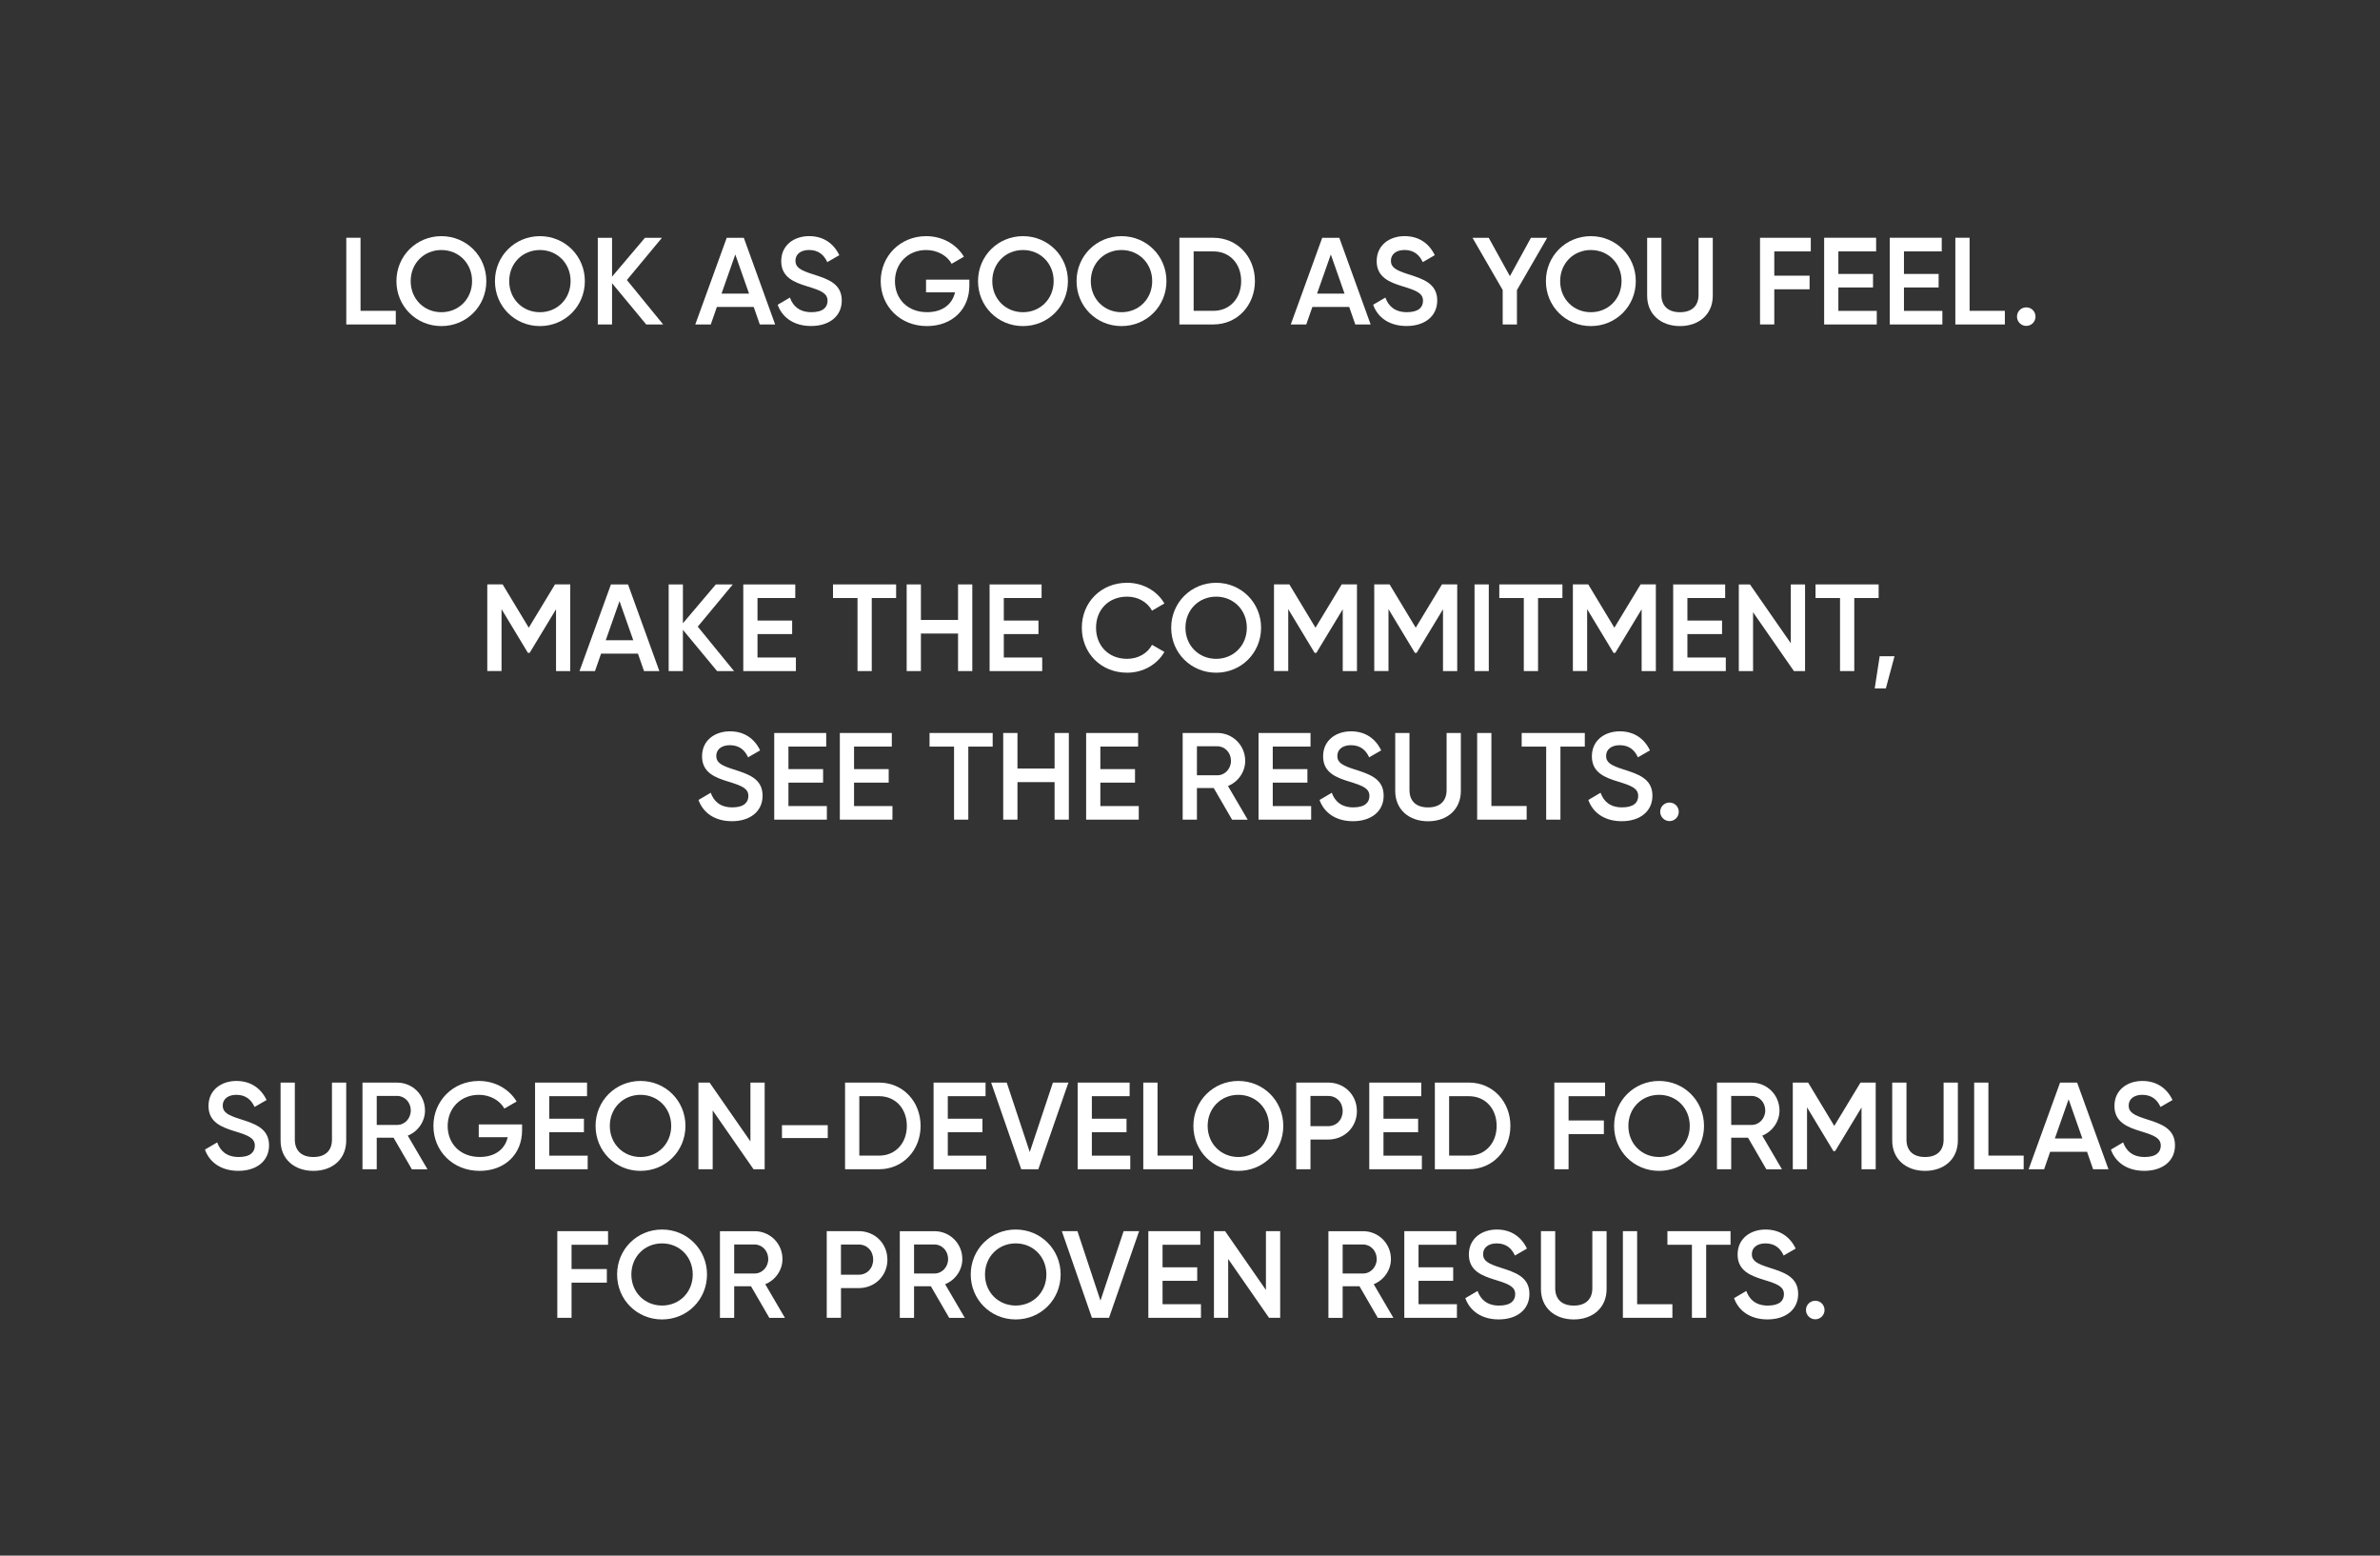 <?xml version="1.0" encoding="UTF-8"?> <svg xmlns="http://www.w3.org/2000/svg" id="Layer_1" viewBox="0 0 673 439.76"><rect x="0" y="0" width="673" height="439.76" fill="#333333" stroke="none"/><defs><style>.cls-1{isolation:isolate;}.cls-2{fill:#fff;stroke-width:0px;}</style></defs><g id="Artboard_40"><g id="LOOK_AS_YOUNG_AS_YOU_FEEL." class="cls-1"><g class="cls-1"><path class="cls-2" d="m111.92,87.87v3.85h-14v-24.5h4.03v20.65h9.98Z"></path><path class="cls-2" d="m112.1,79.47c0-7.11,5.64-12.71,12.71-12.71s12.71,5.6,12.71,12.71-5.6,12.71-12.71,12.71-12.71-5.6-12.71-12.71Zm21.39,0c0-5.04-3.78-8.79-8.68-8.79s-8.68,3.75-8.68,8.79,3.78,8.79,8.68,8.79,8.68-3.75,8.68-8.79Z"></path><path class="cls-2" d="m139.96,79.47c0-7.11,5.64-12.71,12.71-12.71s12.71,5.6,12.71,12.71-5.6,12.71-12.71,12.71-12.71-5.6-12.71-12.71Zm21.39,0c0-5.04-3.78-8.79-8.68-8.79s-8.68,3.75-8.68,8.79,3.78,8.79,8.68,8.79,8.68-3.75,8.68-8.79Z"></path><path class="cls-2" d="m182.73,91.72l-9.66-11.66v11.66h-4.03v-24.5h4.03v10.99l9.31-10.99h4.8l-9.91,11.94,10.26,12.57h-4.8Z"></path><path class="cls-2" d="m213.14,86.78h-10.43l-1.72,4.94h-4.38l8.89-24.5h4.83l8.86,24.5h-4.34l-1.72-4.94Zm-1.33-3.78l-3.89-11.06-3.89,11.06h7.77Z"></path><path class="cls-2" d="m219.9,86.15l3.47-2.03c.88,2.49,2.77,4.13,6.09,4.13s4.55-1.43,4.55-3.22c0-2.17-1.93-2.91-5.57-4.03-3.81-1.16-7.53-2.56-7.53-7.18s3.75-7.07,7.88-7.07,7,2.14,8.54,5.39l-3.4,1.96c-.88-1.96-2.42-3.43-5.15-3.43-2.35,0-3.85,1.19-3.85,3.04s1.36,2.7,4.94,3.82c4.06,1.3,8.16,2.56,8.16,7.42,0,4.48-3.57,7.21-8.68,7.21-4.83,0-8.16-2.38-9.45-6.02Z"></path><path class="cls-2" d="m274.11,80.73c0,6.69-4.83,11.45-12.01,11.45-7.63,0-13.06-5.67-13.06-12.71s5.5-12.71,12.85-12.71c4.66,0,8.61,2.35,10.68,5.81l-3.47,2c-1.26-2.28-3.99-3.89-7.21-3.89-5.18,0-8.82,3.82-8.82,8.82s3.57,8.75,9.07,8.75c4.45,0,7.18-2.31,7.91-5.6h-8.19v-3.6h12.25v1.68Z"></path><path class="cls-2" d="m276.56,79.47c0-7.11,5.64-12.71,12.71-12.71s12.71,5.6,12.71,12.71-5.6,12.71-12.71,12.71-12.71-5.6-12.71-12.71Zm21.39,0c0-5.04-3.78-8.79-8.68-8.79s-8.68,3.75-8.68,8.79,3.78,8.79,8.68,8.79,8.68-3.75,8.68-8.79Z"></path><path class="cls-2" d="m304.42,79.47c0-7.11,5.64-12.71,12.71-12.71s12.71,5.6,12.71,12.71-5.6,12.71-12.71,12.71-12.71-5.6-12.71-12.71Zm21.39,0c0-5.04-3.78-8.79-8.68-8.79s-8.68,3.75-8.68,8.79,3.78,8.79,8.68,8.79,8.68-3.75,8.68-8.79Z"></path><path class="cls-2" d="m354.86,79.47c0,6.83-4.97,12.25-11.73,12.25h-9.63v-24.5h9.63c6.76,0,11.73,5.39,11.73,12.25Zm-3.89,0c0-4.87-3.18-8.4-7.84-8.4h-5.6v16.8h5.6c4.66,0,7.84-3.57,7.84-8.4Z"></path><path class="cls-2" d="m381.53,86.78h-10.43l-1.72,4.94h-4.38l8.89-24.5h4.83l8.86,24.5h-4.34l-1.72-4.94Zm-1.33-3.78l-3.88-11.06-3.89,11.06h7.77Z"></path><path class="cls-2" d="m388.28,86.15l3.47-2.03c.88,2.49,2.76,4.13,6.09,4.13s4.55-1.43,4.55-3.22c0-2.17-1.92-2.91-5.57-4.03-3.82-1.16-7.53-2.56-7.53-7.18s3.75-7.07,7.88-7.07,7,2.14,8.54,5.39l-3.4,1.96c-.88-1.96-2.42-3.43-5.15-3.43-2.34,0-3.85,1.19-3.85,3.04s1.37,2.7,4.94,3.82c4.06,1.3,8.16,2.56,8.16,7.42,0,4.48-3.57,7.21-8.68,7.21-4.83,0-8.16-2.38-9.45-6.02Z"></path><path class="cls-2" d="m428.95,81.99v9.73h-4.03v-9.73l-8.54-14.77h4.59l5.99,10.85,5.95-10.85h4.59l-8.54,14.77Z"></path><path class="cls-2" d="m437.14,79.47c0-7.11,5.64-12.71,12.71-12.71s12.71,5.6,12.71,12.71-5.6,12.71-12.71,12.71-12.71-5.6-12.71-12.71Zm21.39,0c0-5.04-3.78-8.79-8.68-8.79s-8.68,3.75-8.68,8.79,3.78,8.79,8.68,8.79,8.68-3.75,8.68-8.79Z"></path><path class="cls-2" d="m465.77,83.6v-16.38h4.03v16.14c0,2.87,1.65,4.9,5.25,4.9s5.25-2.03,5.25-4.9v-16.14h4.03v16.38c0,5.29-3.92,8.58-9.28,8.58s-9.28-3.29-9.28-8.58Z"></path><path class="cls-2" d="m501.72,71.07v6.86h9.98v3.85h-9.98v9.94h-4.03v-24.5h14.35v3.85h-10.33Z"></path><path class="cls-2" d="m530.7,87.87v3.85h-14.88v-24.5h14.7v3.85h-10.68v6.37h9.8v3.82h-9.8v6.62h10.85Z"></path><path class="cls-2" d="m549.25,87.87v3.85h-14.88v-24.5h14.7v3.85h-10.68v6.37h9.8v3.82h-9.8v6.62h10.85Z"></path><path class="cls-2" d="m566.92,87.87v3.85h-14v-24.5h4.03v20.65h9.98Z"></path><path class="cls-2" d="m570.35,89.51c0-1.47,1.16-2.62,2.62-2.62s2.62,1.15,2.62,2.62-1.19,2.62-2.62,2.62-2.62-1.19-2.62-2.62Z"></path></g></g></g><g id="Artboard_40-2"><g id="LOOK_AS_YOUNG_AS_YOU_FEEL.-2" class="cls-1"><g class="cls-1"><path class="cls-2" d="m161.26,189.71h-4.03v-17.47l-7.46,12.32h-.49l-7.46-12.36v17.5h-4.03v-24.5h4.34l7.39,12.25,7.42-12.25h4.31v24.5Z"></path><path class="cls-2" d="m180.4,184.77h-10.43l-1.72,4.94h-4.38l8.89-24.5h4.83l8.86,24.5h-4.34l-1.72-4.94Zm-1.33-3.78l-3.89-11.06-3.89,11.06h7.77Z"></path><path class="cls-2" d="m202.77,189.71l-9.66-11.66v11.66h-4.03v-24.5h4.03v10.99l9.31-10.99h4.8l-9.91,11.94,10.26,12.57h-4.8Z"></path><path class="cls-2" d="m225.06,185.86v3.85h-14.88v-24.5h14.7v3.85h-10.68v6.37h9.8v3.82h-9.8v6.62h10.85Z"></path><path class="cls-2" d="m253.41,169.06h-6.9v20.65h-4.03v-20.65h-6.93v-3.85h17.85v3.85Z"></path><path class="cls-2" d="m274.94,165.21v24.5h-4.03v-10.61h-10.5v10.61h-4.03v-24.5h4.03v10.05h10.5v-10.05h4.03Z"></path><path class="cls-2" d="m294.71,185.86v3.85h-14.88v-24.5h14.7v3.85h-10.68v6.37h9.8v3.82h-9.8v6.62h10.85Z"></path><path class="cls-2" d="m305.91,177.46c0-7.11,5.36-12.71,12.81-12.71,4.48,0,8.47,2.28,10.54,5.85l-3.5,2.03c-1.3-2.42-3.96-3.96-7.04-3.96-5.29,0-8.79,3.75-8.79,8.79s3.5,8.79,8.79,8.79c3.08,0,5.78-1.54,7.04-3.96l3.5,2c-2.03,3.57-6.02,5.88-10.54,5.88-7.46,0-12.81-5.6-12.81-12.71Z"></path><path class="cls-2" d="m331.18,177.46c0-7.11,5.64-12.71,12.71-12.71s12.71,5.6,12.71,12.71-5.6,12.71-12.71,12.71-12.71-5.6-12.71-12.71Zm21.39,0c0-5.04-3.78-8.79-8.68-8.79s-8.68,3.75-8.68,8.79,3.78,8.79,8.68,8.79,8.68-3.75,8.68-8.79Z"></path><path class="cls-2" d="m383.72,189.71h-4.03v-17.47l-7.46,12.32h-.49l-7.46-12.36v17.5h-4.03v-24.5h4.34l7.39,12.25,7.42-12.25h4.31v24.5Z"></path><path class="cls-2" d="m412.07,189.71h-4.03v-17.47l-7.46,12.32h-.49l-7.46-12.36v17.5h-4.03v-24.5h4.34l7.39,12.25,7.42-12.25h4.31v24.5Z"></path><path class="cls-2" d="m420.99,165.21v24.5h-4.03v-24.5h4.03Z"></path><path class="cls-2" d="m441.82,169.06h-6.9v20.65h-4.03v-20.65h-6.93v-3.85h17.85v3.85Z"></path><path class="cls-2" d="m468.24,189.71h-4.03v-17.47l-7.46,12.32h-.49l-7.46-12.36v17.5h-4.03v-24.5h4.34l7.39,12.25,7.42-12.25h4.31v24.5Z"></path><path class="cls-2" d="m488.01,185.86v3.85h-14.88v-24.5h14.7v3.85h-10.68v6.37h9.8v3.82h-9.8v6.62h10.85Z"></path><path class="cls-2" d="m510.42,165.21v24.5h-3.15l-11.55-16.63v16.63h-4.03v-24.5h3.15l11.55,16.63v-16.63h4.03Z"></path><path class="cls-2" d="m531.24,169.06h-6.9v20.65h-4.03v-20.65h-6.93v-3.85h17.85v3.85Z"></path><path class="cls-2" d="m533.27,194.61h-3.15l1.4-9.1h4.2l-2.45,9.1Z"></path><path class="cls-2" d="m197.51,226.14l3.47-2.03c.88,2.49,2.77,4.13,6.09,4.13s4.55-1.43,4.55-3.22c0-2.17-1.93-2.91-5.57-4.03-3.81-1.16-7.53-2.56-7.53-7.18s3.75-7.07,7.88-7.07,7,2.14,8.54,5.39l-3.4,1.96c-.88-1.96-2.42-3.43-5.15-3.43-2.35,0-3.85,1.19-3.85,3.04s1.36,2.7,4.94,3.82c4.06,1.3,8.16,2.56,8.16,7.42,0,4.48-3.57,7.21-8.68,7.21-4.83,0-8.16-2.38-9.45-6.02Z"></path><path class="cls-2" d="m233.81,227.86v3.85h-14.88v-24.5h14.7v3.85h-10.68v6.37h9.8v3.82h-9.8v6.62h10.85Z"></path><path class="cls-2" d="m252.36,227.86v3.85h-14.88v-24.5h14.7v3.85h-10.68v6.37h9.8v3.82h-9.8v6.62h10.85Z"></path><path class="cls-2" d="m280.71,211.06h-6.9v20.65h-4.03v-20.65h-6.93v-3.85h17.85v3.85Z"></path><path class="cls-2" d="m302.24,207.21v24.5h-4.03v-10.61h-10.5v10.61h-4.03v-24.5h4.03v10.05h10.5v-10.05h4.03Z"></path><path class="cls-2" d="m322.01,227.86v3.85h-14.88v-24.5h14.7v3.85h-10.68v6.37h9.8v3.82h-9.8v6.62h10.85Z"></path><path class="cls-2" d="m343.22,222.78h-4.76v8.93h-4.03v-24.5h9.8c4.38,0,7.88,3.5,7.88,7.88,0,3.15-2,5.95-4.87,7.11l5.57,9.52h-4.41l-5.18-8.93Zm-4.76-3.61h5.78c2.13,0,3.85-1.82,3.85-4.1s-1.71-4.1-3.85-4.1h-5.78v8.19Z"></path><path class="cls-2" d="m370.76,227.86v3.85h-14.88v-24.5h14.7v3.85h-10.68v6.37h9.8v3.82h-9.8v6.62h10.85Z"></path><path class="cls-2" d="m373.14,226.14l3.46-2.03c.88,2.49,2.77,4.13,6.09,4.13s4.55-1.43,4.55-3.22c0-2.17-1.93-2.91-5.57-4.03-3.81-1.16-7.53-2.56-7.53-7.18s3.75-7.07,7.88-7.07,7,2.14,8.54,5.39l-3.4,1.96c-.88-1.96-2.42-3.43-5.15-3.43-2.35,0-3.85,1.19-3.85,3.04s1.37,2.7,4.94,3.82c4.06,1.3,8.16,2.56,8.16,7.42,0,4.48-3.57,7.21-8.68,7.21-4.83,0-8.16-2.38-9.45-6.02Z"></path><path class="cls-2" d="m394.53,223.59v-16.38h4.03v16.14c0,2.87,1.65,4.9,5.25,4.9s5.25-2.03,5.25-4.9v-16.14h4.03v16.38c0,5.29-3.92,8.58-9.28,8.58s-9.28-3.29-9.28-8.58Z"></path><path class="cls-2" d="m431.7,227.86v3.85h-14v-24.5h4.03v20.65h9.98Z"></path><path class="cls-2" d="m448.15,211.06h-6.9v20.65h-4.03v-20.65h-6.93v-3.85h17.85v3.85Z"></path><path class="cls-2" d="m449.13,226.14l3.47-2.03c.88,2.49,2.76,4.13,6.09,4.13s4.55-1.43,4.55-3.22c0-2.17-1.92-2.91-5.57-4.03-3.82-1.16-7.53-2.56-7.53-7.18s3.75-7.07,7.88-7.07,7,2.14,8.54,5.39l-3.4,1.96c-.88-1.96-2.42-3.43-5.15-3.43-2.34,0-3.85,1.19-3.85,3.04s1.37,2.7,4.94,3.82c4.06,1.3,8.16,2.56,8.16,7.42,0,4.48-3.57,7.21-8.68,7.21-4.83,0-8.16-2.38-9.45-6.02Z"></path><path class="cls-2" d="m469.46,229.5c0-1.47,1.16-2.62,2.63-2.62s2.62,1.15,2.62,2.62-1.19,2.62-2.62,2.62-2.63-1.19-2.63-2.62Z"></path></g></g></g><g id="Artboard_40-3"><g id="LOOK_AS_YOUNG_AS_YOU_FEEL.-3" class="cls-1"><g class="cls-1"><path class="cls-2" d="m57.95,324.98l3.47-2.03c.88,2.49,2.77,4.13,6.09,4.13s4.55-1.43,4.55-3.22c0-2.17-1.93-2.91-5.57-4.03-3.81-1.16-7.53-2.56-7.53-7.18s3.75-7.07,7.88-7.07,7,2.14,8.54,5.39l-3.4,1.96c-.88-1.96-2.42-3.43-5.15-3.43-2.35,0-3.85,1.19-3.85,3.04s1.36,2.7,4.94,3.82c4.06,1.3,8.16,2.56,8.16,7.42,0,4.48-3.57,7.21-8.68,7.21-4.83,0-8.16-2.38-9.45-6.02Z"></path><path class="cls-2" d="m79.34,322.42v-16.38h4.03v16.14c0,2.87,1.65,4.9,5.25,4.9s5.25-2.03,5.25-4.9v-16.14h4.03v16.38c0,5.29-3.92,8.58-9.28,8.58s-9.28-3.29-9.28-8.58Z"></path><path class="cls-2" d="m111.29,321.62h-4.76v8.93h-4.03v-24.5h9.8c4.38,0,7.88,3.5,7.88,7.88,0,3.15-2,5.95-4.87,7.11l5.57,9.52h-4.41l-5.18-8.93Zm-4.76-3.61h5.78c2.14,0,3.85-1.82,3.85-4.1s-1.71-4.1-3.85-4.1h-5.78v8.19Z"></path><path class="cls-2" d="m147.63,319.55c0,6.69-4.83,11.45-12.01,11.45-7.63,0-13.06-5.67-13.06-12.71s5.5-12.71,12.85-12.71c4.66,0,8.61,2.35,10.68,5.81l-3.47,2c-1.26-2.28-3.99-3.89-7.21-3.89-5.18,0-8.82,3.82-8.82,8.82s3.57,8.75,9.07,8.75c4.45,0,7.18-2.31,7.91-5.6h-8.19v-3.6h12.25v1.68Z"></path><path class="cls-2" d="m166.18,326.69v3.85h-14.88v-24.5h14.7v3.85h-10.68v6.37h9.8v3.82h-9.8v6.62h10.85Z"></path><path class="cls-2" d="m168.41,318.29c0-7.11,5.64-12.71,12.71-12.71s12.71,5.6,12.71,12.71-5.6,12.71-12.71,12.71-12.71-5.6-12.71-12.71Zm21.39,0c0-5.04-3.78-8.79-8.68-8.79s-8.68,3.75-8.68,8.79,3.78,8.79,8.68,8.79,8.68-3.75,8.68-8.79Z"></path><path class="cls-2" d="m216.23,306.04v24.5h-3.15l-11.55-16.63v16.63h-4.03v-24.5h3.15l11.55,16.63v-16.63h4.03Z"></path><path class="cls-2" d="m221.12,318.08h12.95v3.64h-12.95v-3.64Z"></path><path class="cls-2" d="m260.32,318.29c0,6.83-4.97,12.25-11.73,12.25h-9.63v-24.5h9.63c6.76,0,11.73,5.39,11.73,12.25Zm-3.89,0c0-4.87-3.19-8.4-7.84-8.4h-5.6v16.8h5.6c4.66,0,7.84-3.57,7.84-8.4Z"></path><path class="cls-2" d="m278.87,326.69v3.85h-14.88v-24.5h14.7v3.85h-10.68v6.37h9.8v3.82h-9.8v6.62h10.85Z"></path><path class="cls-2" d="m280.27,306.04h4.41l6.51,19.64,6.55-19.64h4.38l-8.51,24.5h-4.83l-8.51-24.5Z"></path><path class="cls-2" d="m319.61,326.69v3.85h-14.88v-24.5h14.7v3.85h-10.68v6.37h9.8v3.82h-9.8v6.62h10.85Z"></path><path class="cls-2" d="m337.29,326.69v3.85h-14v-24.5h4.03v20.65h9.98Z"></path><path class="cls-2" d="m337.46,318.29c0-7.11,5.64-12.71,12.71-12.71s12.71,5.6,12.71,12.71-5.6,12.71-12.71,12.71-12.71-5.6-12.71-12.71Zm21.39,0c0-5.04-3.78-8.79-8.68-8.79s-8.68,3.75-8.68,8.79,3.78,8.79,8.68,8.79,8.68-3.75,8.68-8.79Z"></path><path class="cls-2" d="m383.7,314.09c0,4.52-3.5,8.05-8.12,8.05h-5.01v8.4h-4.03v-24.5h9.03c4.62,0,8.12,3.5,8.12,8.05Zm-4.03,0c0-2.48-1.72-4.27-4.1-4.27h-5.01v8.54h5.01c2.38,0,4.1-1.82,4.1-4.27Z"></path><path class="cls-2" d="m402.07,326.69v3.85h-14.88v-24.5h14.7v3.85h-10.68v6.37h9.8v3.82h-9.8v6.62h10.85Z"></path><path class="cls-2" d="m427.1,318.29c0,6.83-4.97,12.25-11.73,12.25h-9.63v-24.5h9.63c6.76,0,11.73,5.39,11.73,12.25Zm-3.89,0c0-4.87-3.19-8.4-7.84-8.4h-5.6v16.8h5.6c4.66,0,7.84-3.57,7.84-8.4Z"></path><path class="cls-2" d="m443.55,309.89v6.86h9.98v3.85h-9.98v9.94h-4.03v-24.5h14.35v3.85h-10.33Z"></path><path class="cls-2" d="m456.43,318.29c0-7.11,5.64-12.71,12.71-12.71s12.71,5.6,12.71,12.71-5.6,12.71-12.71,12.71-12.71-5.6-12.71-12.71Zm21.39,0c0-5.04-3.78-8.79-8.68-8.79s-8.68,3.75-8.68,8.79,3.78,8.79,8.68,8.79,8.68-3.75,8.68-8.79Z"></path><path class="cls-2" d="m494.3,321.62h-4.76v8.93h-4.03v-24.5h9.8c4.38,0,7.88,3.5,7.88,7.88,0,3.15-2,5.95-4.87,7.11l5.57,9.52h-4.41l-5.18-8.93Zm-4.76-3.61h5.78c2.13,0,3.85-1.82,3.85-4.1s-1.71-4.1-3.85-4.1h-5.78v8.19Z"></path><path class="cls-2" d="m530.42,330.55h-4.03v-17.47l-7.46,12.32h-.49l-7.46-12.36v17.5h-4.03v-24.5h4.34l7.39,12.25,7.42-12.25h4.3v24.5Z"></path><path class="cls-2" d="m535.07,322.42v-16.38h4.03v16.14c0,2.87,1.65,4.9,5.25,4.9s5.25-2.03,5.25-4.9v-16.14h4.03v16.38c0,5.29-3.92,8.58-9.28,8.58s-9.28-3.29-9.28-8.58Z"></path><path class="cls-2" d="m572.24,326.69v3.85h-14v-24.5h4.03v20.65h9.98Z"></path><path class="cls-2" d="m590.16,325.61h-10.43l-1.71,4.94h-4.38l8.89-24.5h4.83l8.86,24.5h-4.34l-1.72-4.94Zm-1.33-3.78l-3.88-11.06-3.89,11.06h7.77Z"></path><path class="cls-2" d="m596.91,324.98l3.46-2.03c.88,2.49,2.77,4.13,6.09,4.13s4.55-1.43,4.55-3.22c0-2.17-1.93-2.91-5.57-4.03-3.82-1.16-7.53-2.56-7.53-7.18s3.75-7.07,7.88-7.07,7,2.14,8.54,5.39l-3.4,1.96c-.88-1.96-2.42-3.43-5.15-3.43-2.34,0-3.85,1.19-3.85,3.04s1.37,2.7,4.94,3.82c4.06,1.3,8.16,2.56,8.16,7.42,0,4.48-3.57,7.21-8.68,7.21-4.83,0-8.16-2.38-9.45-6.02Z"></path><path class="cls-2" d="m161.62,351.89v6.86h9.98v3.85h-9.98v9.94h-4.03v-24.5h14.35v3.85h-10.33Z"></path><path class="cls-2" d="m174.5,360.29c0-7.11,5.64-12.71,12.71-12.71s12.71,5.6,12.71,12.71-5.6,12.71-12.71,12.71-12.71-5.6-12.71-12.71Zm21.39,0c0-5.04-3.78-8.79-8.68-8.79s-8.68,3.75-8.68,8.79,3.78,8.78,8.68,8.78,8.68-3.74,8.68-8.78Z"></path><path class="cls-2" d="m212.37,363.62h-4.76v8.93h-4.03v-24.5h9.8c4.38,0,7.88,3.5,7.88,7.88,0,3.15-2,5.95-4.87,7.11l5.57,9.52h-4.41l-5.18-8.93Zm-4.76-3.61h5.78c2.14,0,3.85-1.82,3.85-4.1s-1.71-4.1-3.85-4.1h-5.78v8.19Z"></path><path class="cls-2" d="m250.94,356.09c0,4.52-3.5,8.05-8.12,8.05h-5.01v8.4h-4.03v-24.5h9.03c4.62,0,8.12,3.5,8.12,8.05Zm-4.03,0c0-2.48-1.72-4.27-4.1-4.27h-5.01v8.54h5.01c2.38,0,4.1-1.82,4.1-4.27Z"></path><path class="cls-2" d="m263.23,363.62h-4.76v8.93h-4.03v-24.5h9.8c4.38,0,7.88,3.5,7.88,7.88,0,3.15-2,5.95-4.87,7.11l5.57,9.52h-4.41l-5.18-8.93Zm-4.76-3.61h5.78c2.14,0,3.85-1.82,3.85-4.1s-1.71-4.1-3.85-4.1h-5.78v8.19Z"></path><path class="cls-2" d="m274.5,360.29c0-7.11,5.64-12.71,12.71-12.71s12.71,5.6,12.71,12.71-5.6,12.71-12.71,12.71-12.71-5.6-12.71-12.71Zm21.39,0c0-5.04-3.78-8.79-8.68-8.79s-8.68,3.75-8.68,8.79,3.78,8.78,8.68,8.78,8.68-3.74,8.68-8.78Z"></path><path class="cls-2" d="m300.26,348.04h4.41l6.51,19.64,6.55-19.64h4.38l-8.51,24.5h-4.83l-8.51-24.5Z"></path><path class="cls-2" d="m339.6,368.69v3.85h-14.88v-24.5h14.7v3.85h-10.68v6.37h9.8v3.82h-9.8v6.61h10.85Z"></path><path class="cls-2" d="m362,348.04v24.5h-3.15l-11.55-16.63v16.63h-4.03v-24.5h3.15l11.55,16.63v-16.63h4.03Z"></path><path class="cls-2" d="m384.43,363.62h-4.76v8.93h-4.03v-24.5h9.8c4.38,0,7.88,3.5,7.88,7.88,0,3.15-2,5.95-4.87,7.11l5.57,9.52h-4.41l-5.18-8.93Zm-4.76-3.61h5.78c2.13,0,3.85-1.82,3.85-4.1s-1.71-4.1-3.85-4.1h-5.78v8.19Z"></path><path class="cls-2" d="m411.98,368.69v3.85h-14.88v-24.5h14.7v3.85h-10.68v6.37h9.8v3.82h-9.8v6.61h10.85Z"></path><path class="cls-2" d="m414.36,366.98l3.46-2.03c.88,2.48,2.77,4.13,6.09,4.13s4.55-1.43,4.55-3.22c0-2.17-1.93-2.91-5.57-4.03-3.81-1.16-7.53-2.56-7.53-7.18s3.75-7.07,7.88-7.07,7,2.14,8.54,5.39l-3.4,1.96c-.88-1.96-2.42-3.43-5.15-3.43-2.35,0-3.85,1.19-3.85,3.04s1.37,2.7,4.94,3.82c4.06,1.3,8.16,2.56,8.16,7.42,0,4.48-3.57,7.21-8.68,7.21-4.83,0-8.16-2.38-9.45-6.02Z"></path><path class="cls-2" d="m435.74,364.42v-16.38h4.03v16.14c0,2.87,1.65,4.9,5.25,4.9s5.25-2.03,5.25-4.9v-16.14h4.03v16.38c0,5.29-3.92,8.58-9.28,8.58s-9.28-3.29-9.28-8.58Z"></path><path class="cls-2" d="m472.91,368.69v3.85h-14v-24.5h4.03v20.65h9.98Z"></path><path class="cls-2" d="m489.36,351.89h-6.9v20.65h-4.03v-20.65h-6.93v-3.85h17.85v3.85Z"></path><path class="cls-2" d="m490.34,366.98l3.47-2.03c.88,2.48,2.76,4.13,6.09,4.13s4.55-1.43,4.55-3.22c0-2.17-1.92-2.91-5.57-4.03-3.82-1.16-7.53-2.56-7.53-7.18s3.75-7.07,7.88-7.07,7,2.14,8.54,5.39l-3.4,1.96c-.88-1.96-2.42-3.43-5.15-3.43-2.34,0-3.85,1.19-3.85,3.04s1.37,2.7,4.94,3.82c4.06,1.3,8.16,2.56,8.16,7.42,0,4.48-3.57,7.21-8.68,7.21-4.83,0-8.16-2.38-9.45-6.02Z"></path><path class="cls-2" d="m510.68,370.34c0-1.47,1.16-2.62,2.63-2.62s2.62,1.15,2.62,2.62-1.19,2.62-2.62,2.62-2.63-1.19-2.63-2.62Z"></path></g></g></g></svg> 
